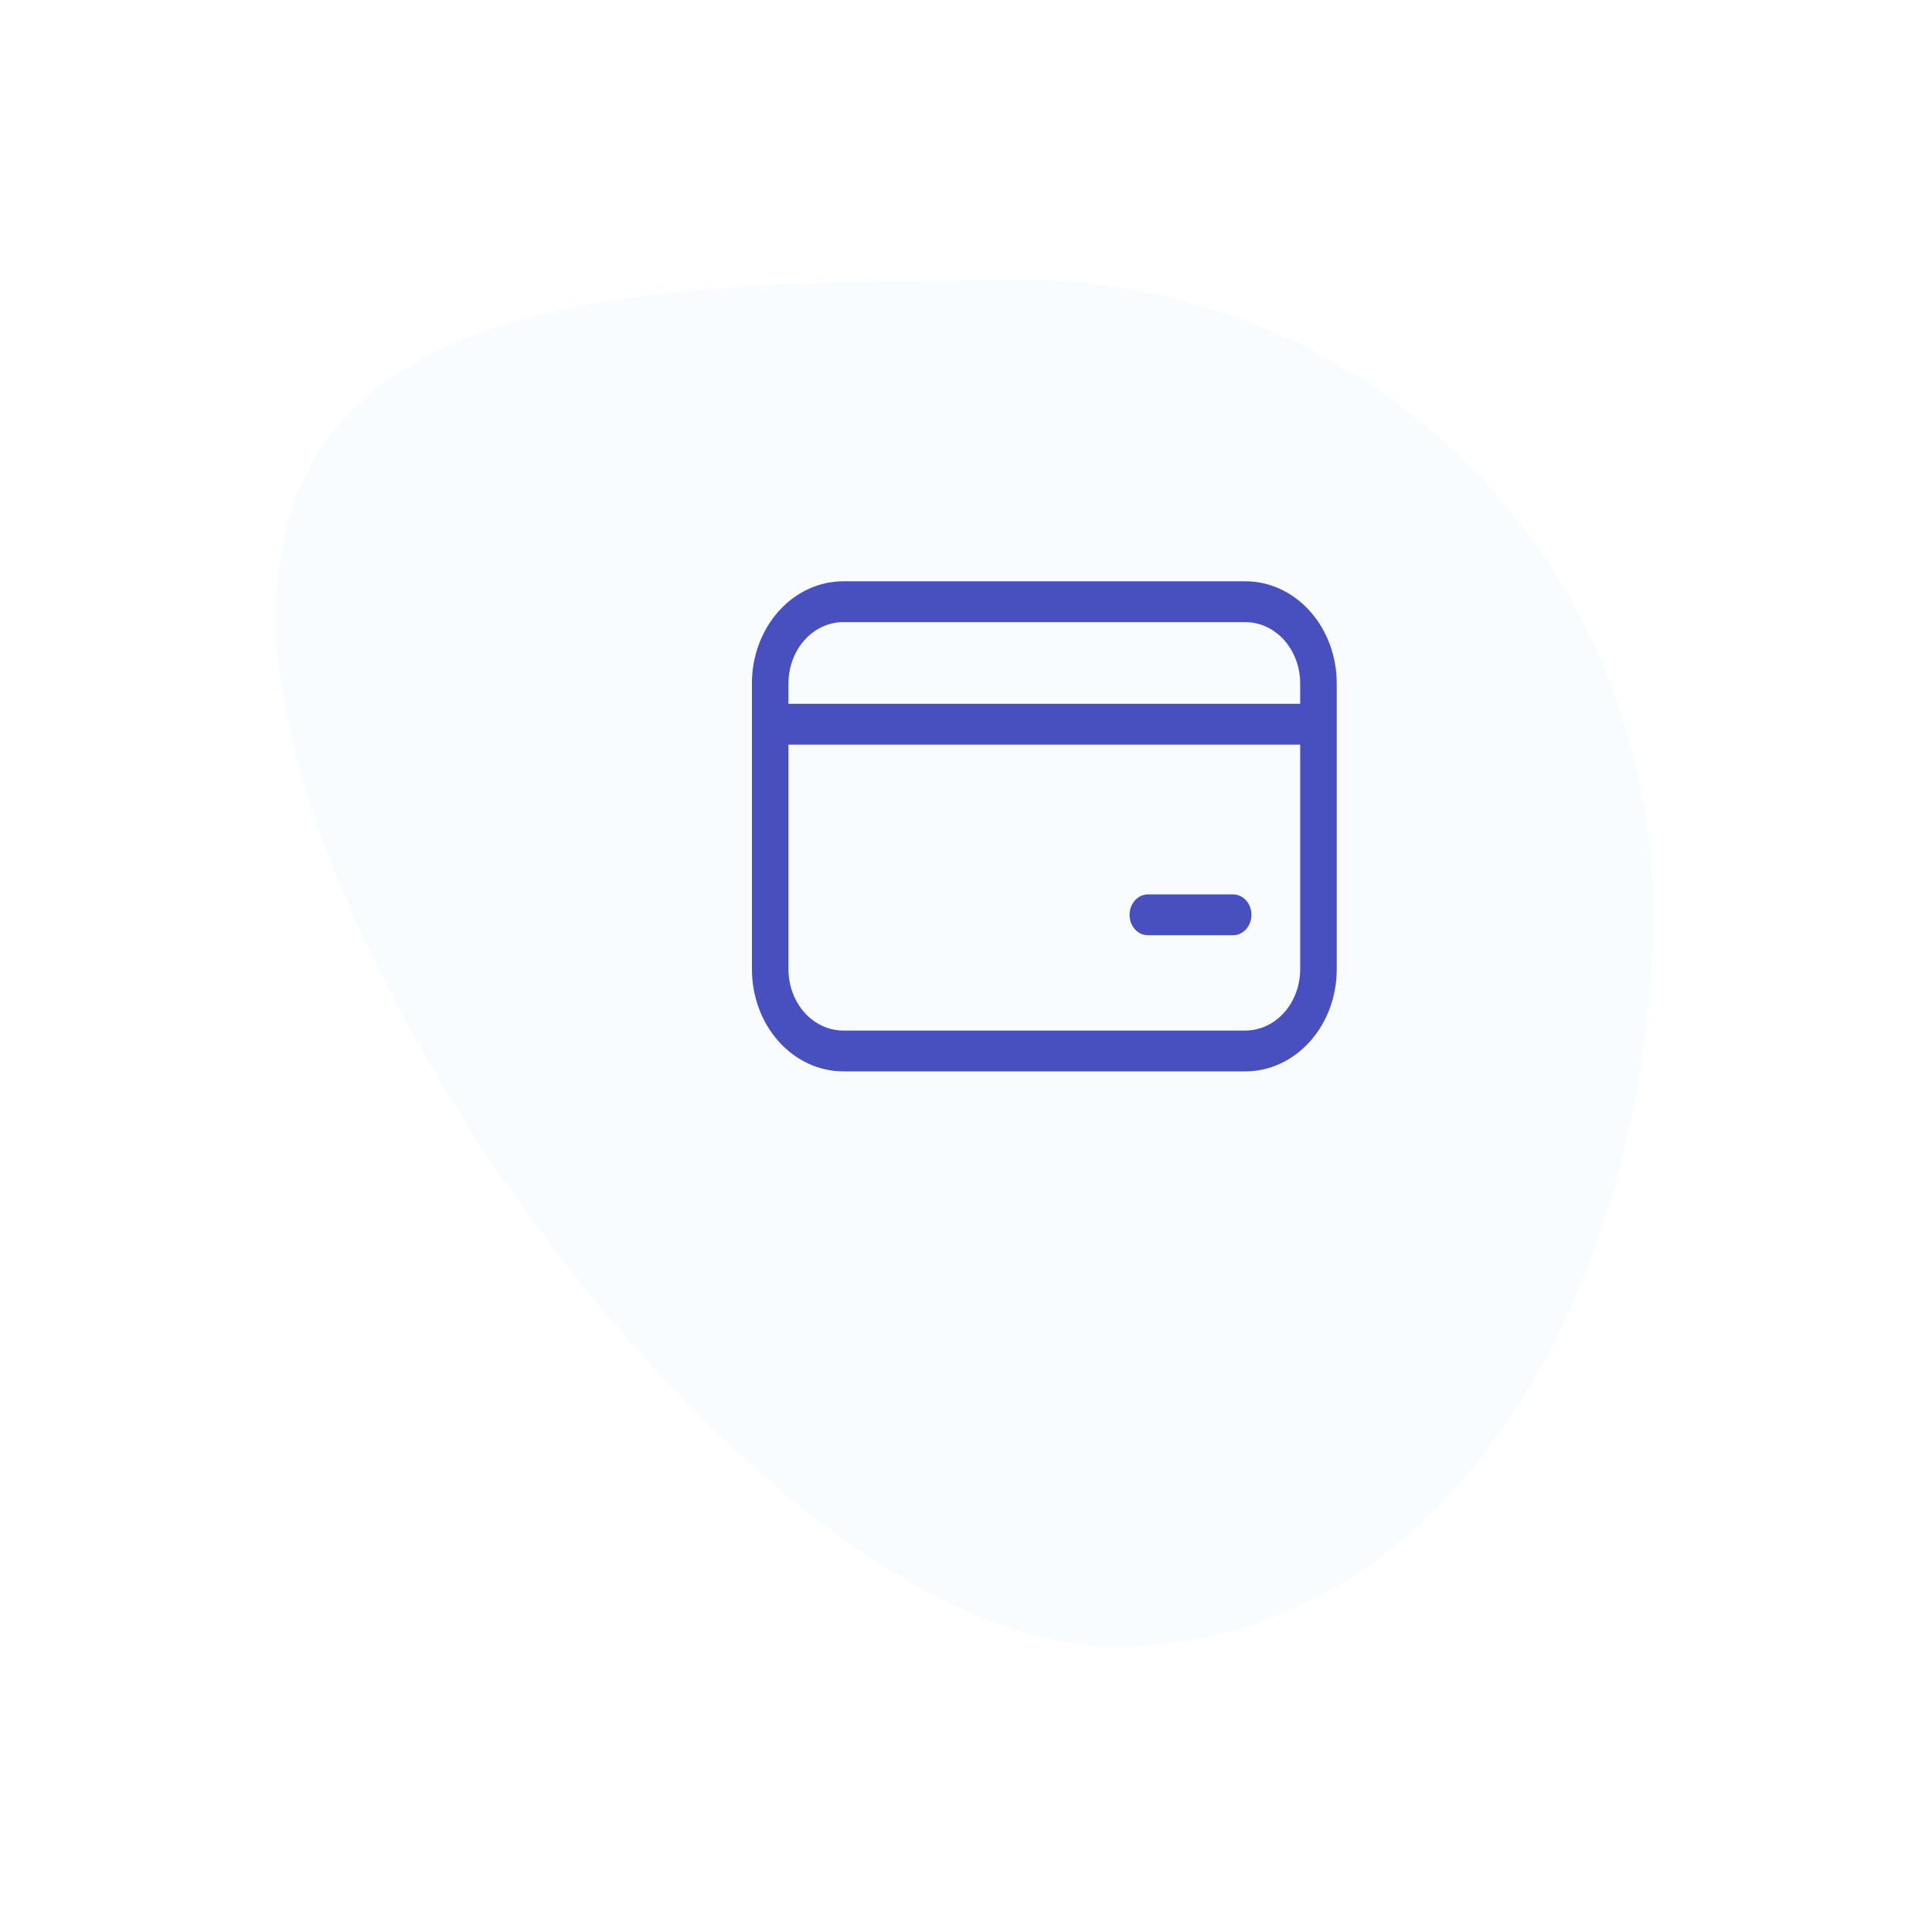 <?xml version="1.0" encoding="UTF-8"?> <svg xmlns="http://www.w3.org/2000/svg" width="185" height="184" viewBox="0 0 185 184" fill="none"> <g filter="url(#filter0_d_126_411)"> <path d="M107.186 153.669C73.775 154.101 26.845 89.115 26.413 55.705C25.981 22.294 63.583 23.222 96.993 22.791C130.404 22.359 157.838 49.093 158.27 82.504C158.702 115.914 140.596 153.237 107.186 153.669Z" fill="#F8FCFF"></path> </g> <path d="M109.914 85.653C109.449 85.653 109.004 85.859 108.676 86.225C108.348 86.592 108.163 87.09 108.163 87.608C108.163 88.127 108.348 88.624 108.676 88.991C109.004 89.358 109.449 89.564 109.914 89.564H118.082C118.546 89.564 118.991 89.358 119.319 88.991C119.648 88.624 119.832 88.127 119.832 87.608C119.832 87.09 119.648 86.592 119.319 86.225C118.991 85.859 118.546 85.653 118.082 85.653H109.914ZM72 65.445C72 62.852 72.922 60.364 74.563 58.531C76.204 56.697 78.43 55.667 80.751 55.667H119.249C121.57 55.667 123.796 56.697 125.437 58.531C127.078 60.364 128 62.852 128 65.445V92.823C128 95.416 127.078 97.904 125.437 99.737C123.796 101.571 121.57 102.601 119.249 102.601H80.754C78.433 102.601 76.207 101.571 74.566 99.737C72.924 97.904 72.002 95.416 72.002 92.823V65.445H72ZM80.751 59.578C79.359 59.578 78.023 60.196 77.038 61.296C76.054 62.397 75.501 63.889 75.501 65.445V67.4H124.499V65.445C124.499 63.889 123.946 62.397 122.961 61.296C121.977 60.196 120.641 59.578 119.249 59.578H80.751ZM75.501 92.823C75.501 94.379 76.054 95.871 77.038 96.972C78.023 98.072 79.359 98.69 80.751 98.69H119.249C120.641 98.69 121.977 98.072 122.961 96.972C123.946 95.871 124.499 94.379 124.499 92.823V71.312H75.503V92.823H75.501Z" fill="#4850BF"></path> <defs> <filter id="filter0_d_126_411" x="0.409" y="0.785" width="183.869" height="182.886" filterUnits="userSpaceOnUse" color-interpolation-filters="sRGB"> <feFlood flood-opacity="0" result="BackgroundImageFix"></feFlood> <feColorMatrix in="SourceAlpha" type="matrix" values="0 0 0 0 0 0 0 0 0 0 0 0 0 0 0 0 0 0 127 0" result="hardAlpha"></feColorMatrix> <feOffset dy="4"></feOffset> <feGaussianBlur stdDeviation="13"></feGaussianBlur> <feComposite in2="hardAlpha" operator="out"></feComposite> <feColorMatrix type="matrix" values="0 0 0 0 0 0 0 0 0 0 0 0 0 0 0 0 0 0 0.05 0"></feColorMatrix> <feBlend mode="normal" in2="BackgroundImageFix" result="effect1_dropShadow_126_411"></feBlend> <feBlend mode="normal" in="SourceGraphic" in2="effect1_dropShadow_126_411" result="shape"></feBlend> </filter> </defs> </svg> 